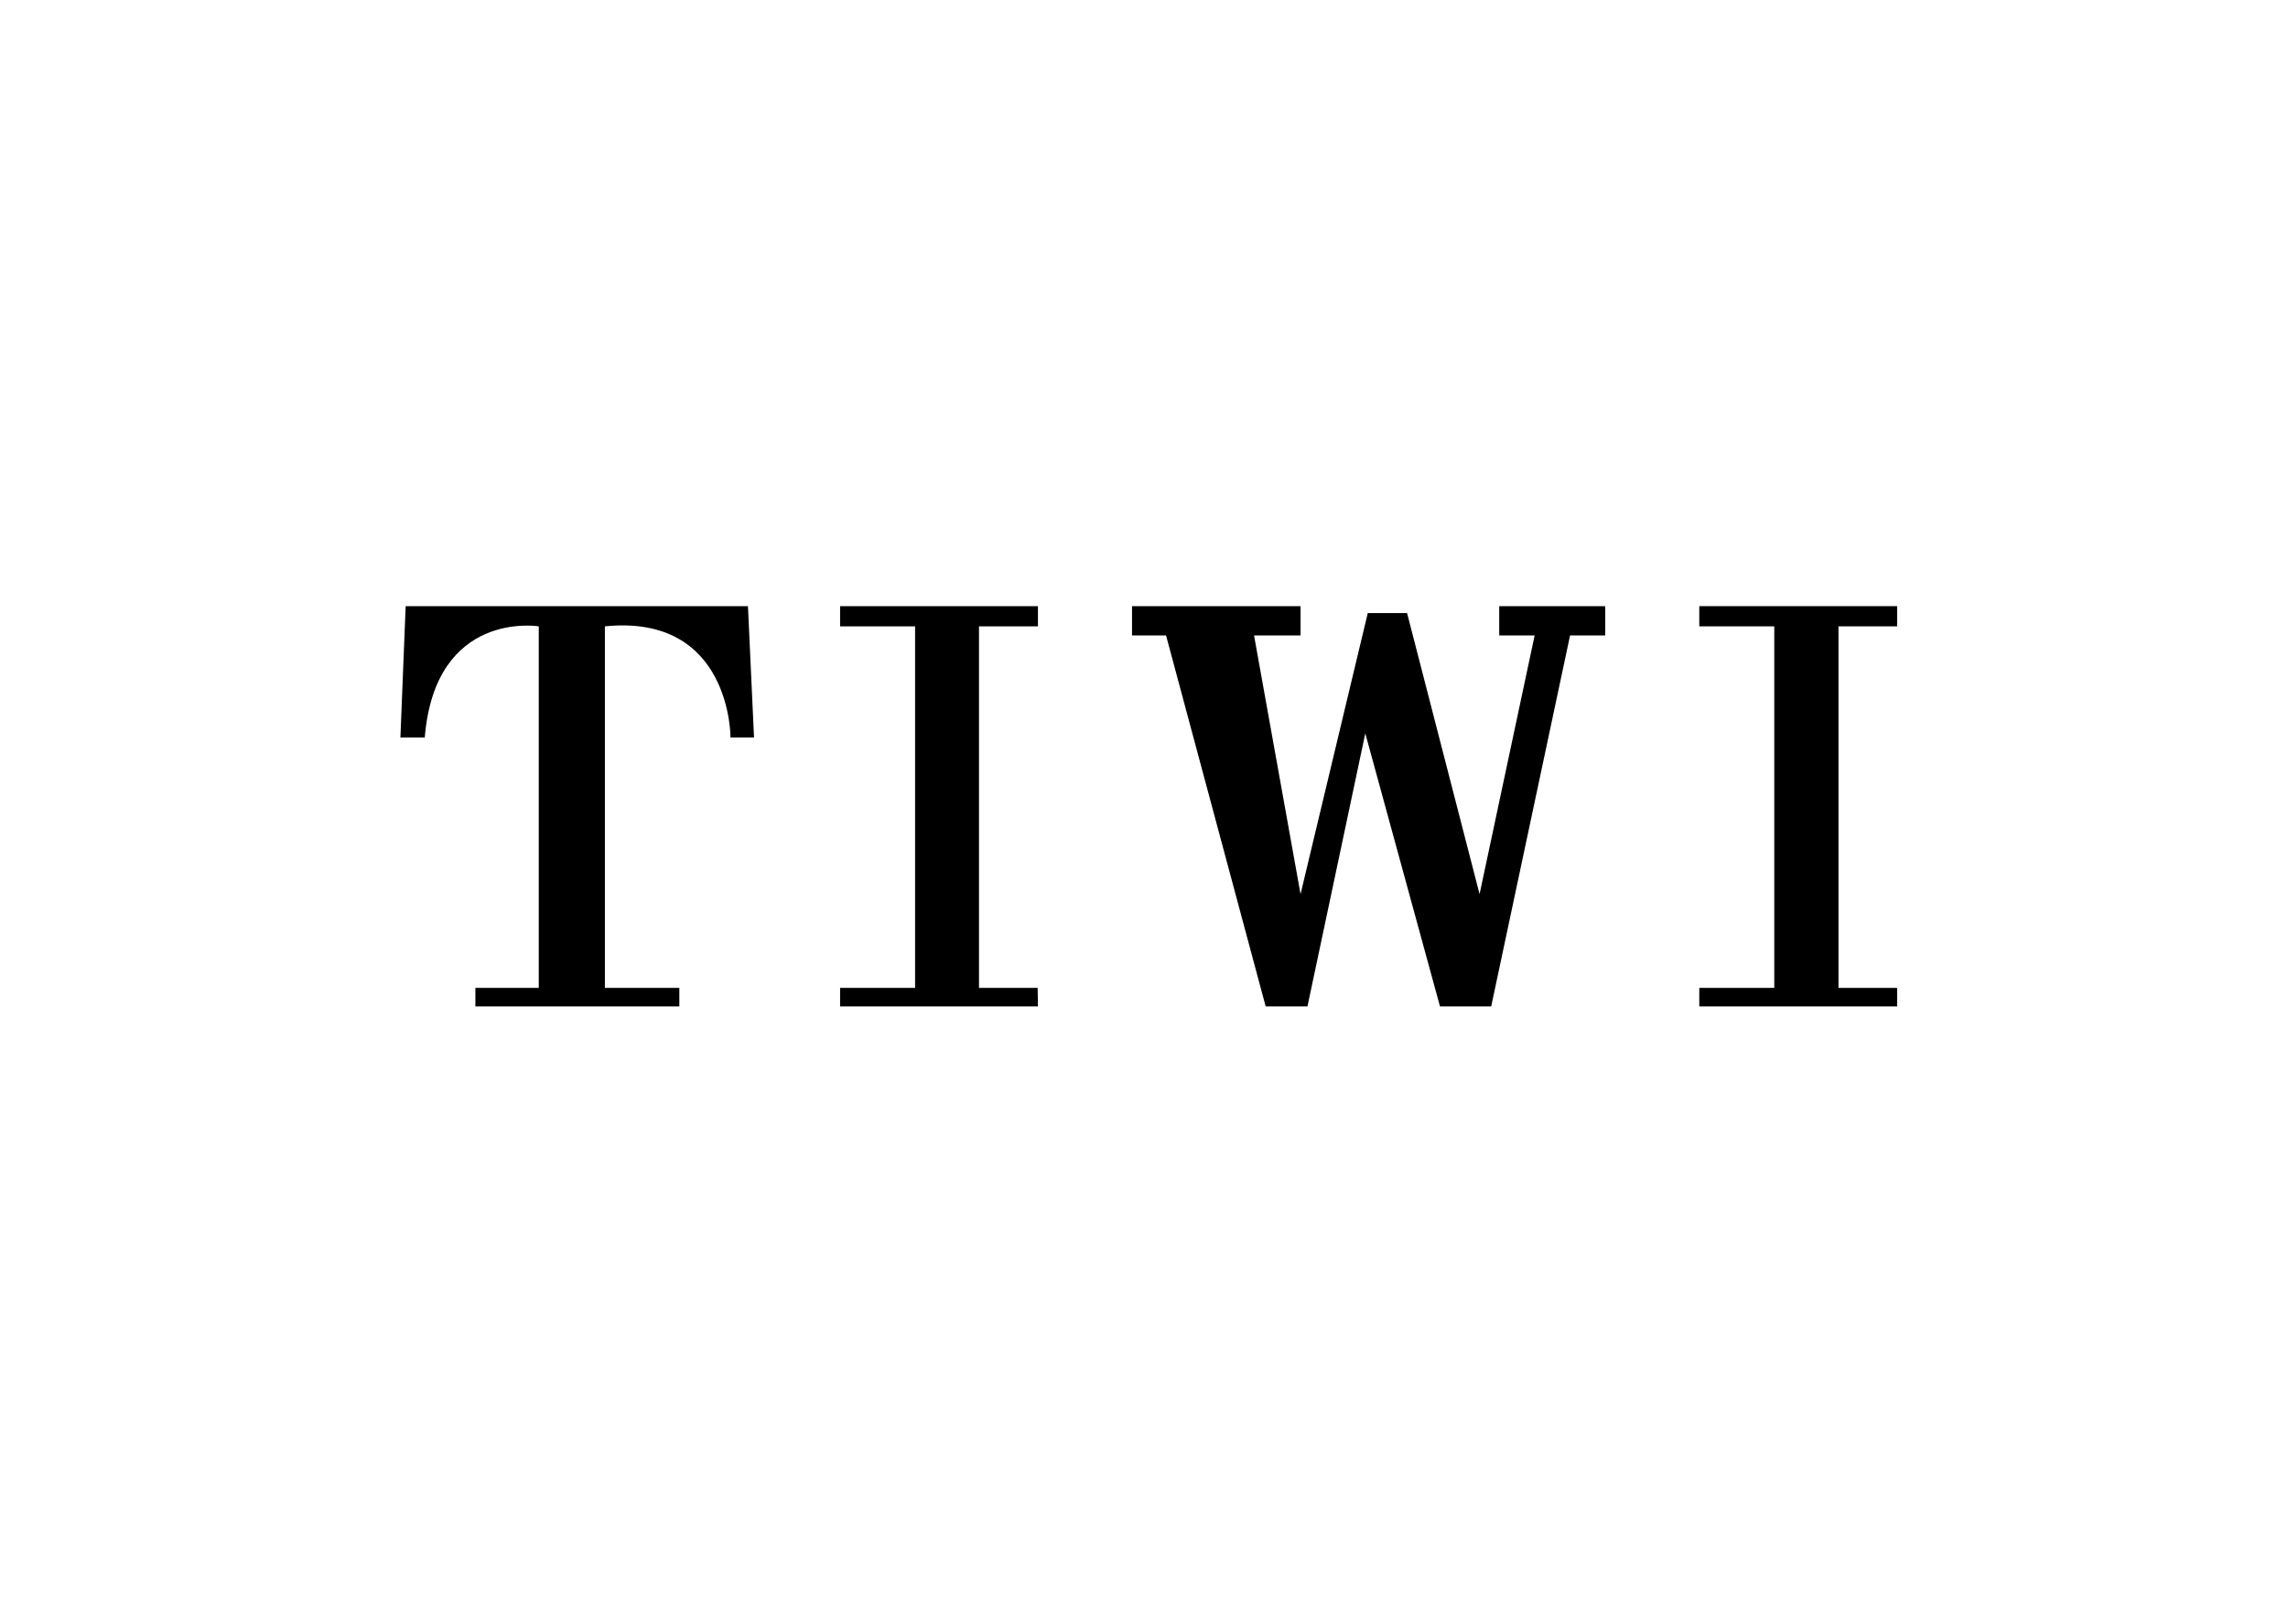 <svg width="200" height="142" viewBox="0 0 200 142" fill="none" xmlns="http://www.w3.org/2000/svg">
<rect width="200" height="142" fill="#1E1E1E"/>
<rect width="200" height="142" fill="white"/>
<path d="M148.539 53H165.833V54.766H160.705V86.379H165.833V88H148.539V86.379H155.094V54.766H148.539V53Z" fill="black"/>
<path d="M35.46 53H65.38L65.912 64.489H63.856C63.856 64.489 63.929 53.653 52.875 54.766V86.379H59.382V88H41.555V86.379H47.094V54.766C47.094 54.766 38.048 53.29 37.129 64.489H35L35.46 53Z" fill="black"/>
<path d="M73.435 53H90.729V54.766H85.577V86.379H90.705L90.729 88H73.435V86.379H79.99V54.766H73.435V53Z" fill="black"/>
<path d="M98.953 53H113.684V55.564H109.62L113.684 78.18L119.561 53.605H122.996L129.333 78.18L134.147 55.564H131.051V53H140.315V55.564H137.243L130.349 88H125.874L119.344 64.126L114.288 88H110.636L101.928 55.564H98.953V53Z" fill="black"/>
</svg>
